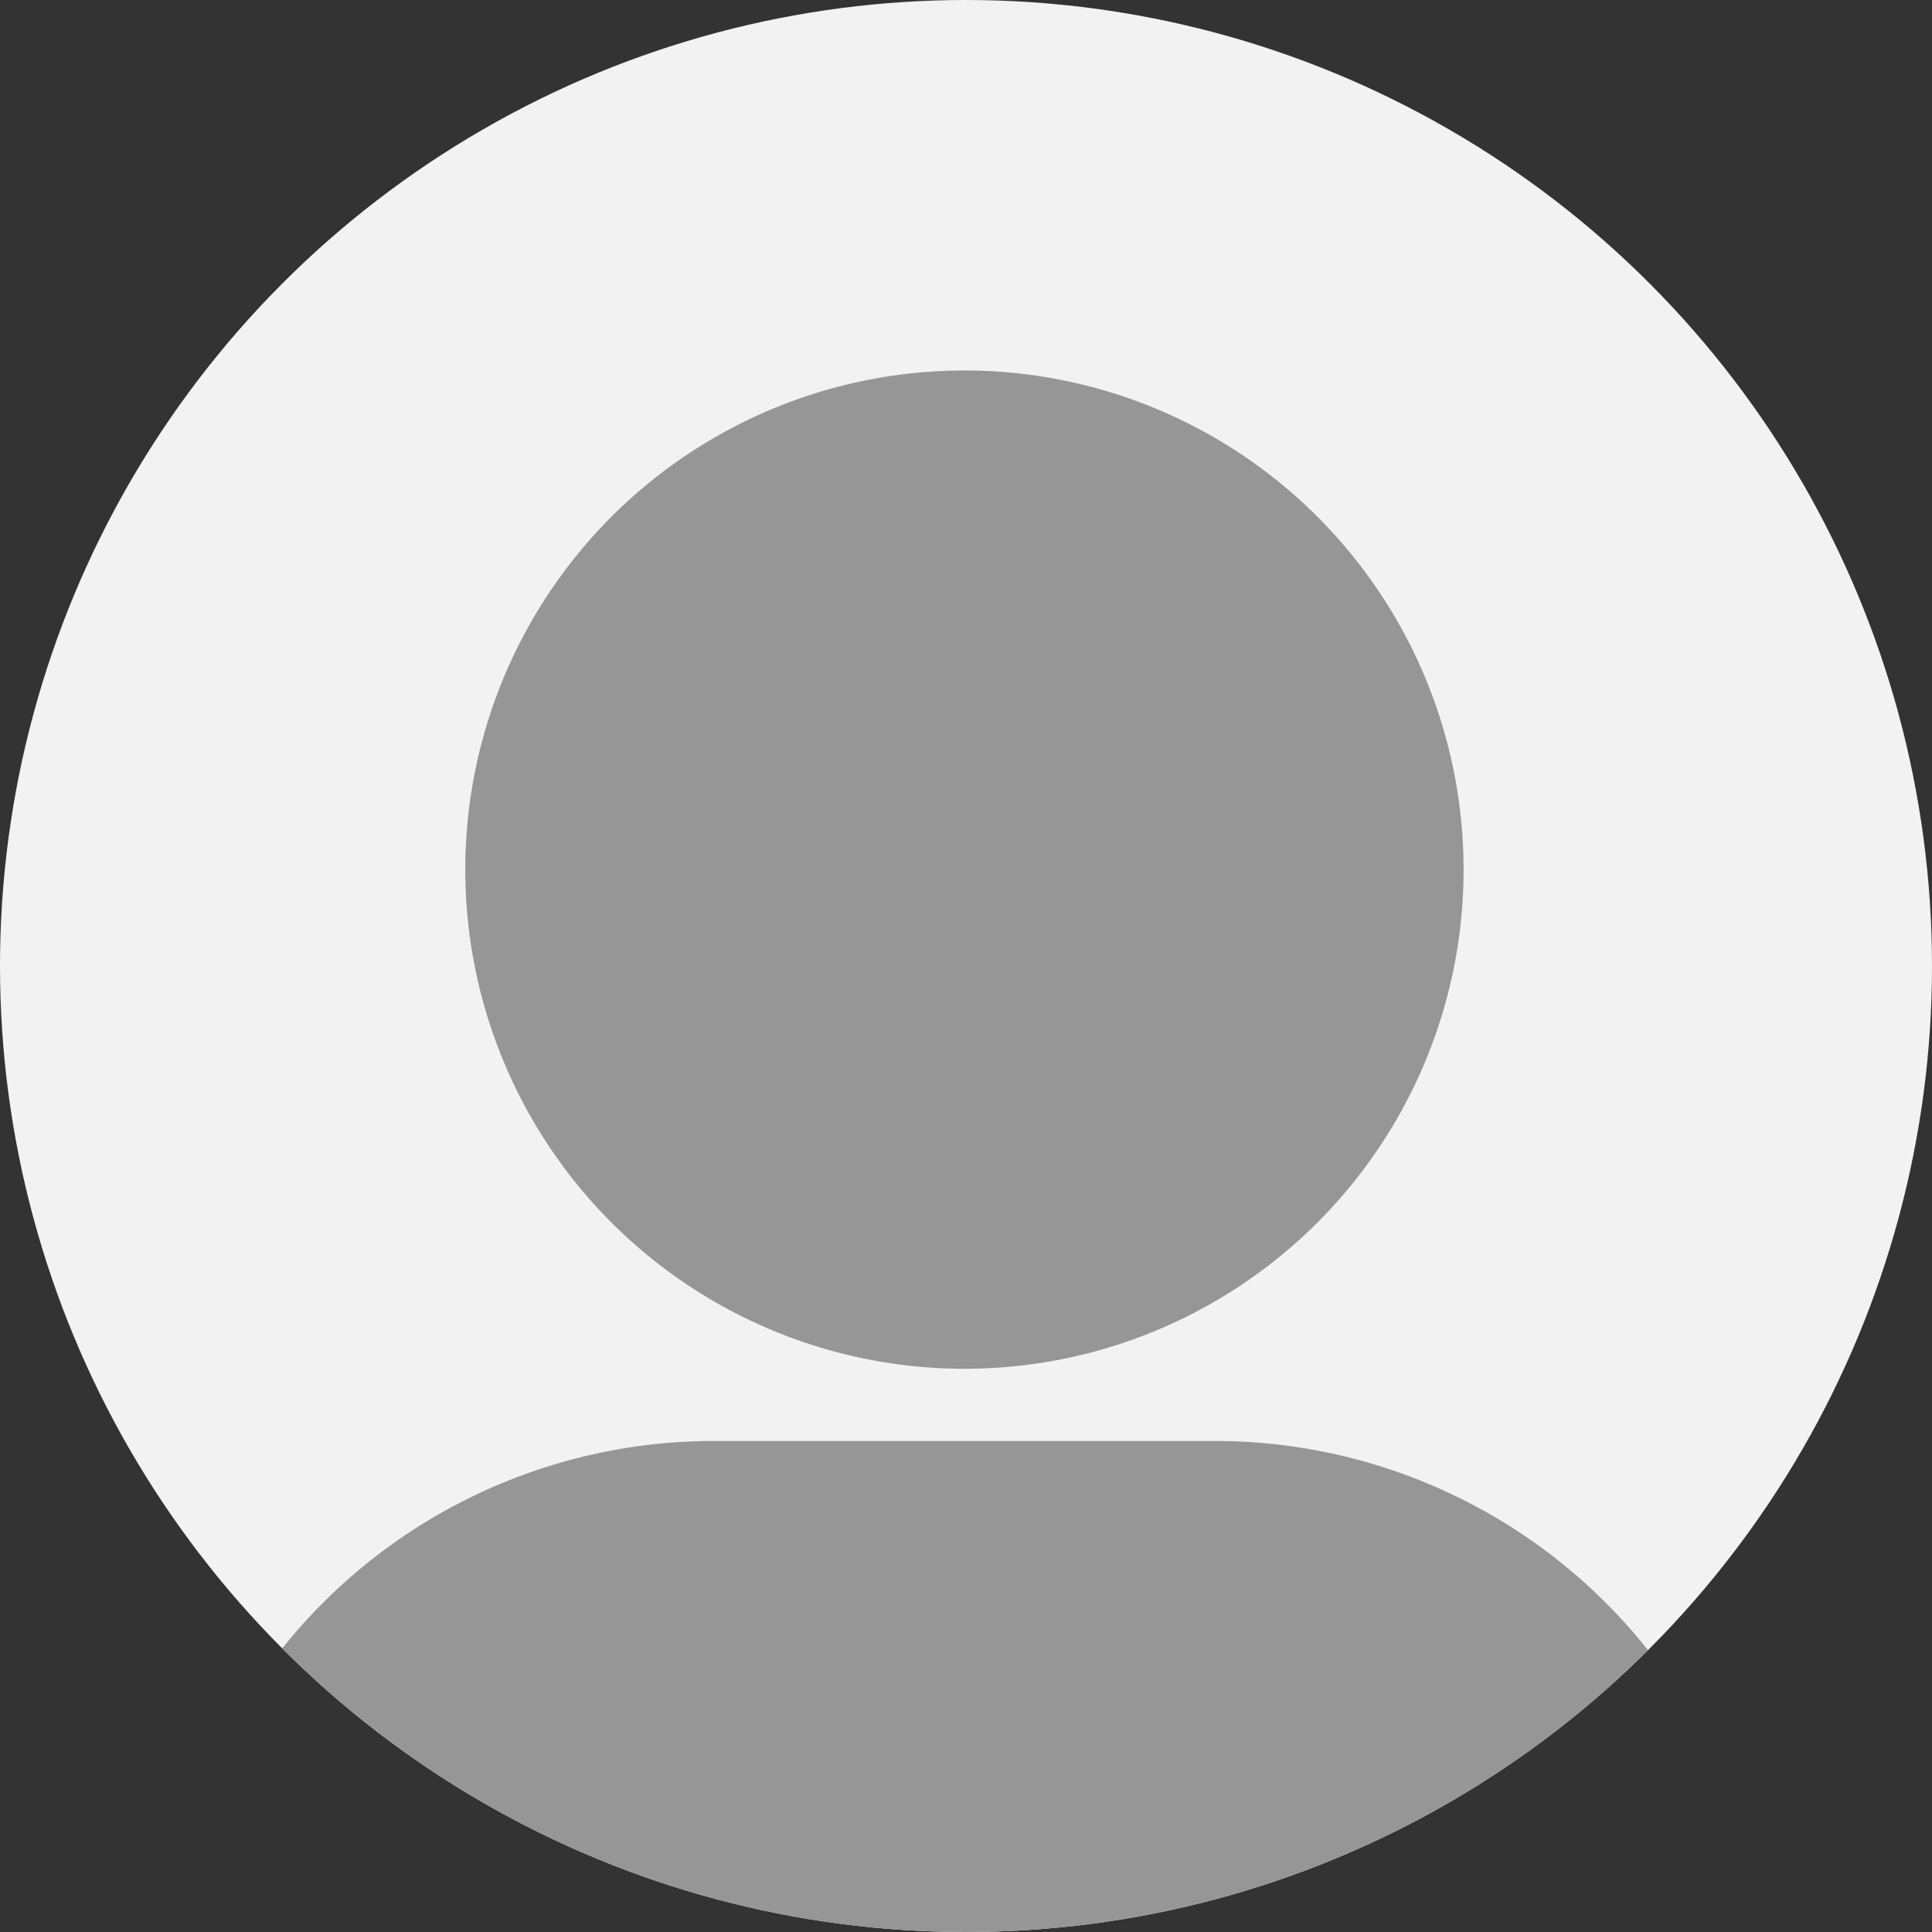 <svg xmlns="http://www.w3.org/2000/svg" xmlns:xlink="http://www.w3.org/1999/xlink" width="100" height="100" viewBox="0 0 100 100">
  <rect x="0" y="0" width="100" height="100" fill="#333333" stroke="none"/>
  <defs>
    <clipPath id="clip-path">
      <ellipse id="楕円形_321" data-name="楕円形 321" cx="50" cy="50" rx="50" ry="50" transform="translate(0)" fill="#f2f2f2"/>
    </clipPath>
  </defs>
  <g id="グループ_5198" data-name="グループ 5198" transform="translate(24081.797 11437)">
    <circle id="楕円形_297" data-name="楕円形 297" cx="50" cy="50" r="50" transform="translate(-24081.797 -11437)" fill="#f2f2f2"/>
    <g id="マスクグループ_921" data-name="マスクグループ 921" transform="translate(-24081.797 -11437)" clip-path="url(#clip-path)">
      <g id="kkrn_icon_user_12" transform="translate(-8.335 5)">
        <g id="グループ_4564" data-name="グループ 4564" transform="translate(0 0)">
          <rect id="長方形_2233" data-name="長方形 2233" width="115.833" height="115" fill="none"/>
          <g id="グループ_4562" data-name="グループ 4562" transform="translate(32.418 14.176)">
            <ellipse id="楕円形_320" data-name="楕円形 320" cx="25.836" cy="25.836" rx="25.836" ry="25.836" fill="#969696"/>
          </g>
          <g id="グループ_4563" data-name="グループ 4563" transform="translate(16.675 69.586)">
            <path id="パス_1890" data-name="パス 1890" d="M354.046,2482.14H437.2v-1.191a28.6,28.6,0,0,0-28.588-28.589H382.634a28.6,28.6,0,0,0-28.588,28.589Z" transform="translate(-354.046 -2452.36)" fill="#969696" fill-rule="evenodd"/>
          </g>
        </g>
      </g>
    </g>
  </g>
</svg>
